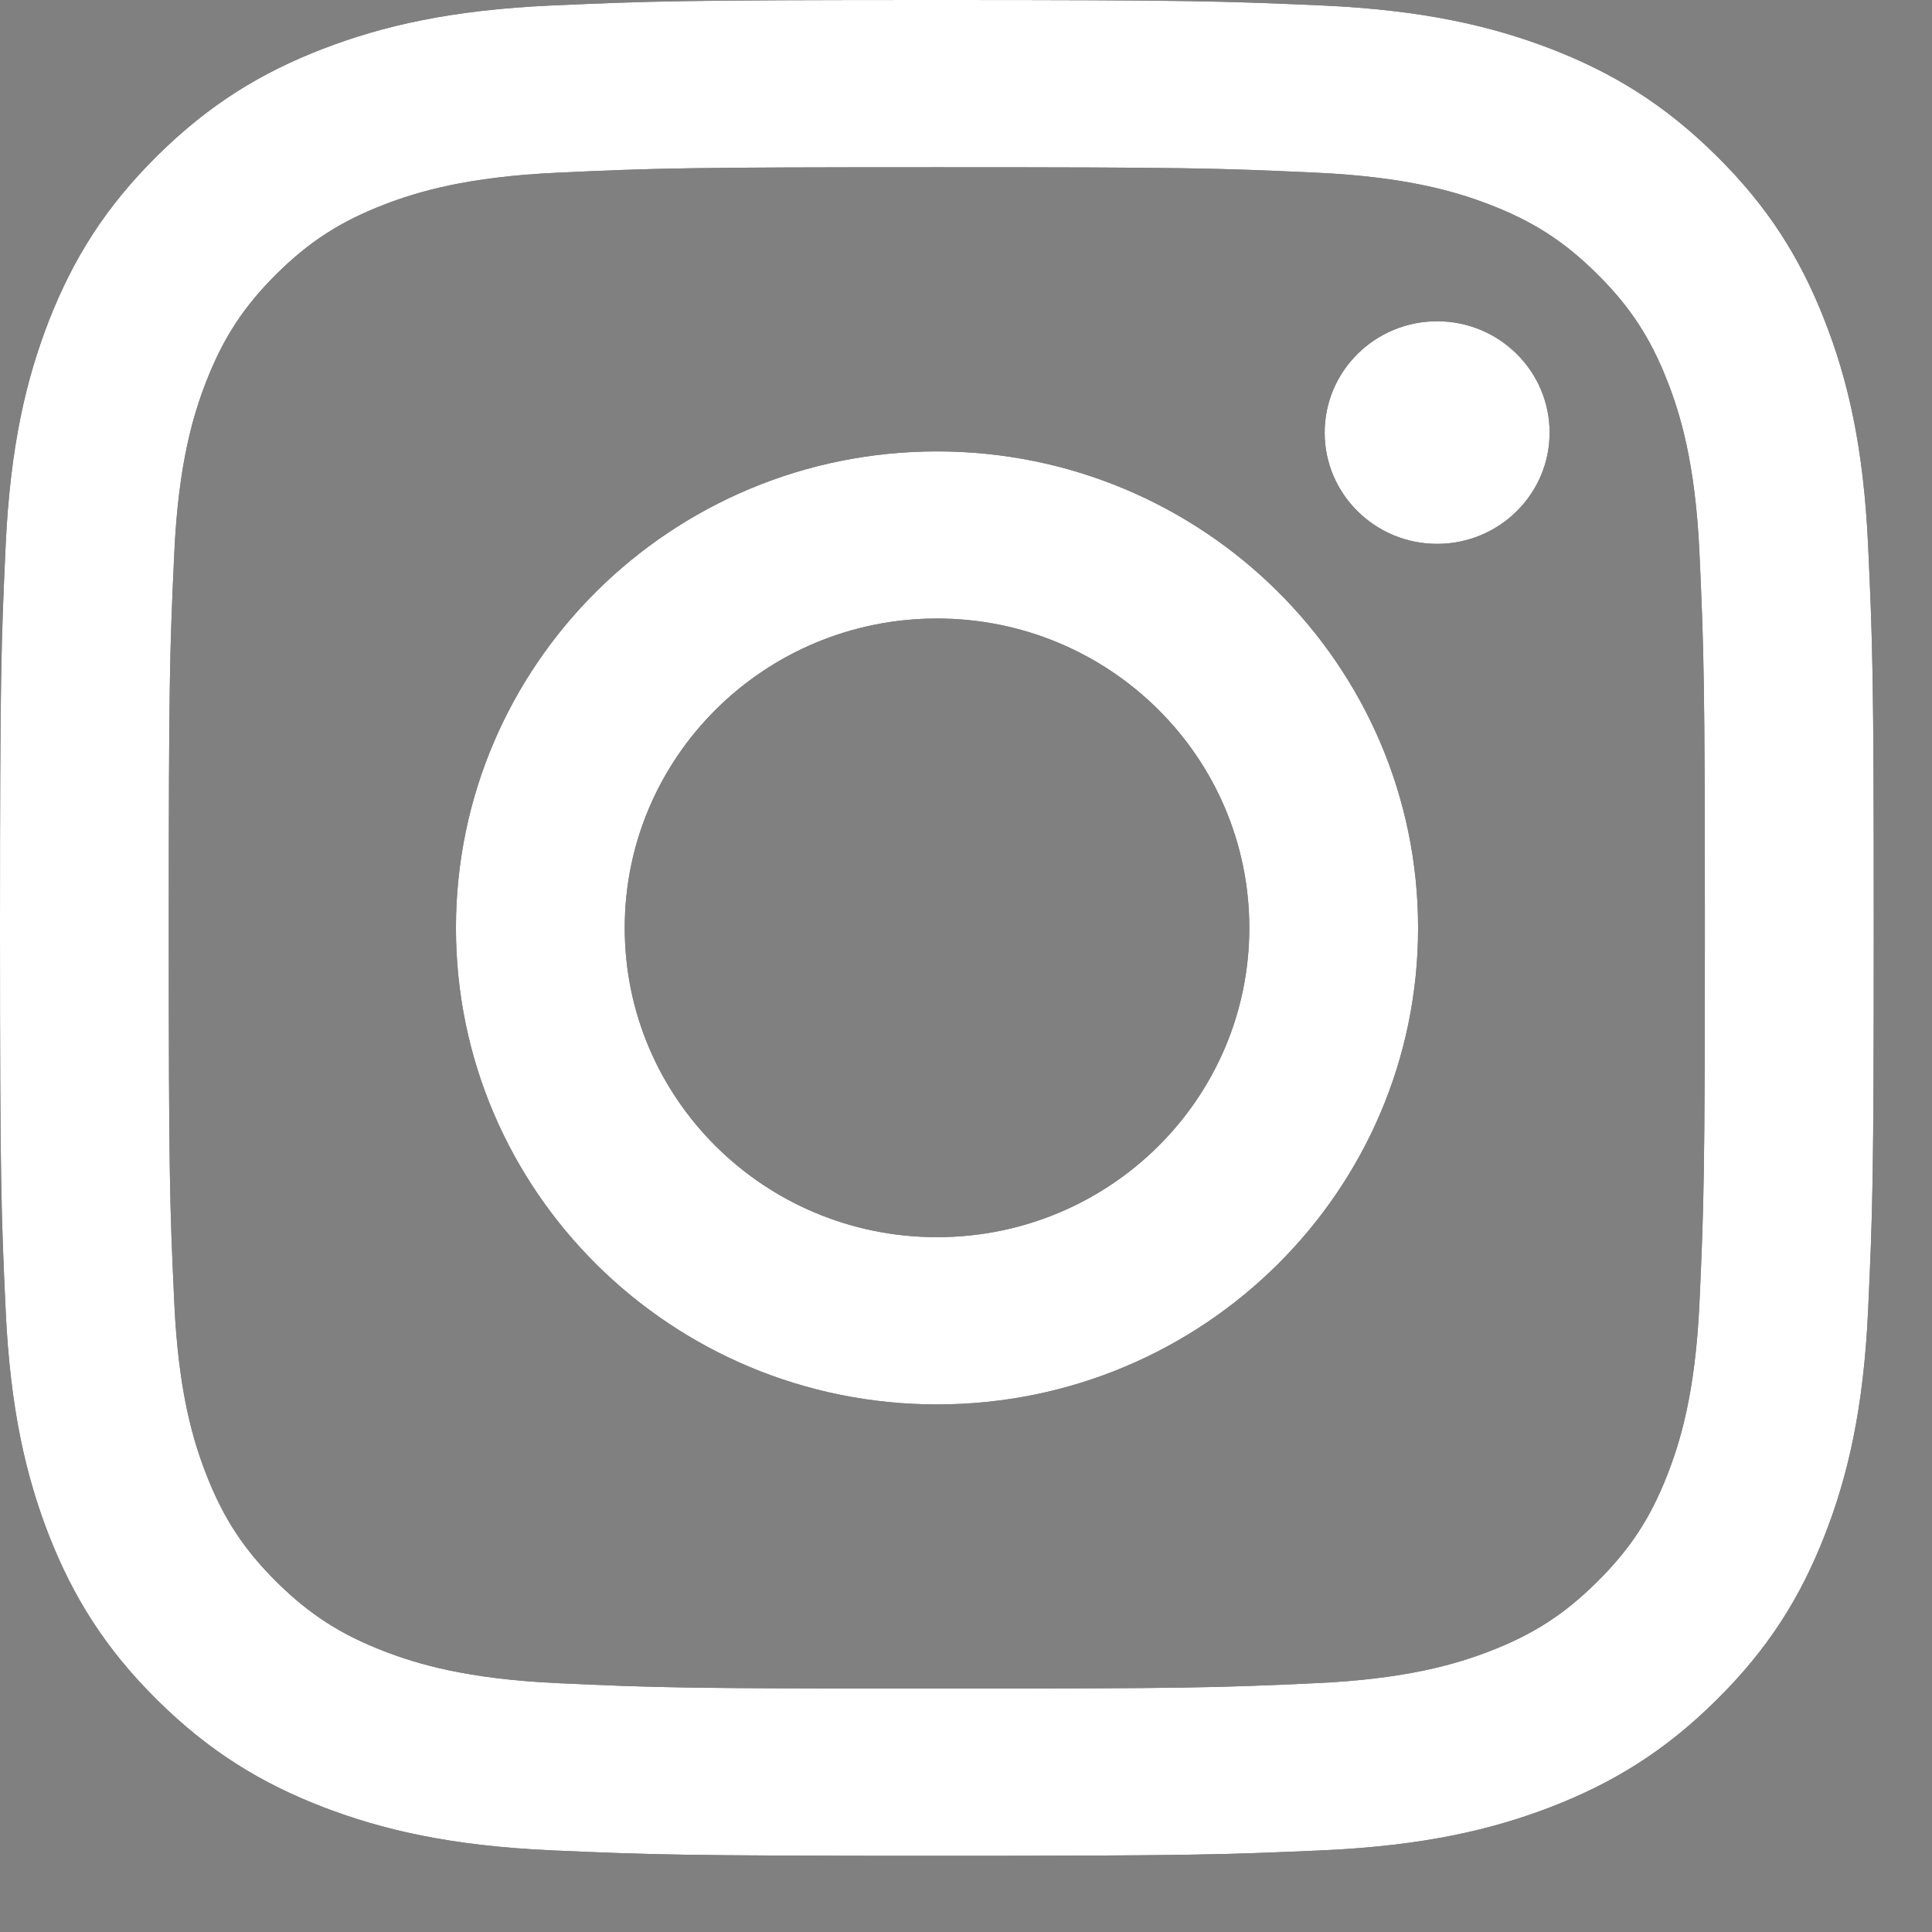 <svg width="14" height="14" viewBox="0 0 14 14" fill="none" xmlns="http://www.w3.org/2000/svg">
<rect x="0" y="0" width="14" height="14" fill="#808080" stroke="none"/>
<path d="M6.789 0C4.945 0 4.714 0.008 3.99 0.04C3.267 0.073 2.774 0.187 2.342 0.353C1.895 0.525 1.517 0.755 1.139 1.129C0.762 1.502 0.53 1.877 0.356 2.32C0.189 2.747 0.074 3.236 0.041 3.952C0.008 4.669 0 4.898 0 6.724C0 8.55 0.008 8.779 0.041 9.496C0.074 10.212 0.189 10.701 0.356 11.129C0.53 11.571 0.762 11.946 1.139 12.319C1.517 12.693 1.895 12.923 2.342 13.095C2.774 13.261 3.267 13.375 3.99 13.408C4.714 13.44 4.945 13.448 6.789 13.448C8.632 13.448 8.864 13.44 9.588 13.408C10.31 13.375 10.804 13.261 11.236 13.095C11.682 12.923 12.061 12.693 12.438 12.319C12.816 11.946 13.048 11.571 13.221 11.129C13.389 10.701 13.504 10.212 13.537 9.496C13.57 8.779 13.578 8.55 13.578 6.724C13.578 4.898 13.57 4.669 13.537 3.952C13.504 3.236 13.389 2.747 13.221 2.32C13.048 1.877 12.816 1.502 12.438 1.129C12.061 0.755 11.682 0.525 11.236 0.353C10.804 0.187 10.31 0.073 9.588 0.04C8.864 0.008 8.632 0 6.789 0ZM6.789 1.212C8.601 1.212 8.816 1.218 9.532 1.251C10.194 1.281 10.553 1.39 10.793 1.482C11.11 1.604 11.336 1.75 11.573 1.985C11.811 2.221 11.958 2.445 12.081 2.758C12.174 2.995 12.285 3.351 12.315 4.007C12.347 4.716 12.354 4.929 12.354 6.724C12.354 8.519 12.347 8.732 12.315 9.441C12.285 10.097 12.174 10.453 12.081 10.69C11.958 11.004 11.811 11.227 11.573 11.463C11.336 11.698 11.11 11.844 10.793 11.966C10.553 12.058 10.194 12.167 9.532 12.197C8.816 12.23 8.602 12.236 6.789 12.236C4.976 12.236 4.761 12.23 4.046 12.197C3.384 12.167 3.024 12.058 2.785 11.966C2.468 11.844 2.242 11.698 2.004 11.463C1.767 11.227 1.62 11.004 1.497 10.69C1.404 10.453 1.293 10.097 1.263 9.441C1.23 8.732 1.223 8.519 1.223 6.724C1.223 4.929 1.23 4.716 1.263 4.007C1.293 3.351 1.404 2.995 1.497 2.758C1.62 2.445 1.767 2.221 2.004 1.985C2.242 1.75 2.468 1.604 2.785 1.482C3.024 1.39 3.384 1.281 4.046 1.251C4.761 1.218 4.976 1.212 6.789 1.212" fill="black"/>
<path d="M6.789 0C4.945 0 4.714 0.008 3.99 0.04C3.267 0.073 2.774 0.187 2.342 0.353C1.895 0.525 1.517 0.755 1.139 1.129C0.762 1.502 0.53 1.877 0.356 2.32C0.189 2.747 0.074 3.236 0.041 3.952C0.008 4.669 0 4.898 0 6.724C0 8.55 0.008 8.779 0.041 9.496C0.074 10.212 0.189 10.701 0.356 11.129C0.53 11.571 0.762 11.946 1.139 12.319C1.517 12.693 1.895 12.923 2.342 13.095C2.774 13.261 3.267 13.375 3.99 13.408C4.714 13.44 4.945 13.448 6.789 13.448C8.632 13.448 8.864 13.44 9.588 13.408C10.31 13.375 10.804 13.261 11.236 13.095C11.682 12.923 12.061 12.693 12.438 12.319C12.816 11.946 13.048 11.571 13.221 11.129C13.389 10.701 13.504 10.212 13.537 9.496C13.57 8.779 13.578 8.55 13.578 6.724C13.578 4.898 13.57 4.669 13.537 3.952C13.504 3.236 13.389 2.747 13.221 2.32C13.048 1.877 12.816 1.502 12.438 1.129C12.061 0.755 11.682 0.525 11.236 0.353C10.804 0.187 10.31 0.073 9.588 0.04C8.864 0.008 8.632 0 6.789 0ZM6.789 1.212C8.601 1.212 8.816 1.218 9.532 1.251C10.194 1.281 10.553 1.39 10.793 1.482C11.11 1.604 11.336 1.75 11.573 1.985C11.811 2.221 11.958 2.445 12.081 2.758C12.174 2.995 12.285 3.351 12.315 4.007C12.347 4.716 12.354 4.929 12.354 6.724C12.354 8.519 12.347 8.732 12.315 9.441C12.285 10.097 12.174 10.453 12.081 10.69C11.958 11.004 11.811 11.227 11.573 11.463C11.336 11.698 11.11 11.844 10.793 11.966C10.553 12.058 10.194 12.167 9.532 12.197C8.816 12.23 8.602 12.236 6.789 12.236C4.976 12.236 4.761 12.23 4.046 12.197C3.384 12.167 3.024 12.058 2.785 11.966C2.468 11.844 2.242 11.698 2.004 11.463C1.767 11.227 1.62 11.004 1.497 10.69C1.404 10.453 1.293 10.097 1.263 9.441C1.23 8.732 1.223 8.519 1.223 6.724C1.223 4.929 1.23 4.716 1.263 4.007C1.293 3.351 1.404 2.995 1.497 2.758C1.62 2.445 1.767 2.221 2.004 1.985C2.242 1.75 2.468 1.604 2.785 1.482C3.024 1.39 3.384 1.281 4.046 1.251C4.761 1.218 4.976 1.212 6.789 1.212" fill="white"/>
<path d="M6.79 8.965C5.54 8.965 4.527 7.962 4.527 6.724C4.527 5.486 5.54 4.482 6.79 4.482C8.04 4.482 9.053 5.486 9.053 6.724C9.053 7.962 8.04 8.965 6.79 8.965ZM6.79 3.271C4.865 3.271 3.304 4.817 3.304 6.724C3.304 8.631 4.865 10.177 6.79 10.177C8.715 10.177 10.276 8.631 10.276 6.724C10.276 4.817 8.715 3.271 6.79 3.271M11.229 3.135C11.229 3.58 10.864 3.941 10.414 3.941C9.964 3.941 9.599 3.58 9.599 3.135C9.599 2.689 9.964 2.328 10.414 2.328C10.864 2.328 11.229 2.689 11.229 3.135" fill="black"/>
<path d="M6.79 8.965C5.54 8.965 4.527 7.962 4.527 6.724C4.527 5.486 5.54 4.482 6.79 4.482C8.04 4.482 9.053 5.486 9.053 6.724C9.053 7.962 8.04 8.965 6.79 8.965ZM6.79 3.271C4.865 3.271 3.304 4.817 3.304 6.724C3.304 8.631 4.865 10.177 6.79 10.177C8.715 10.177 10.276 8.631 10.276 6.724C10.276 4.817 8.715 3.271 6.79 3.271M11.229 3.135C11.229 3.58 10.864 3.941 10.414 3.941C9.964 3.941 9.599 3.58 9.599 3.135C9.599 2.689 9.964 2.328 10.414 2.328C10.864 2.328 11.229 2.689 11.229 3.135" fill="white"/>
</svg>
